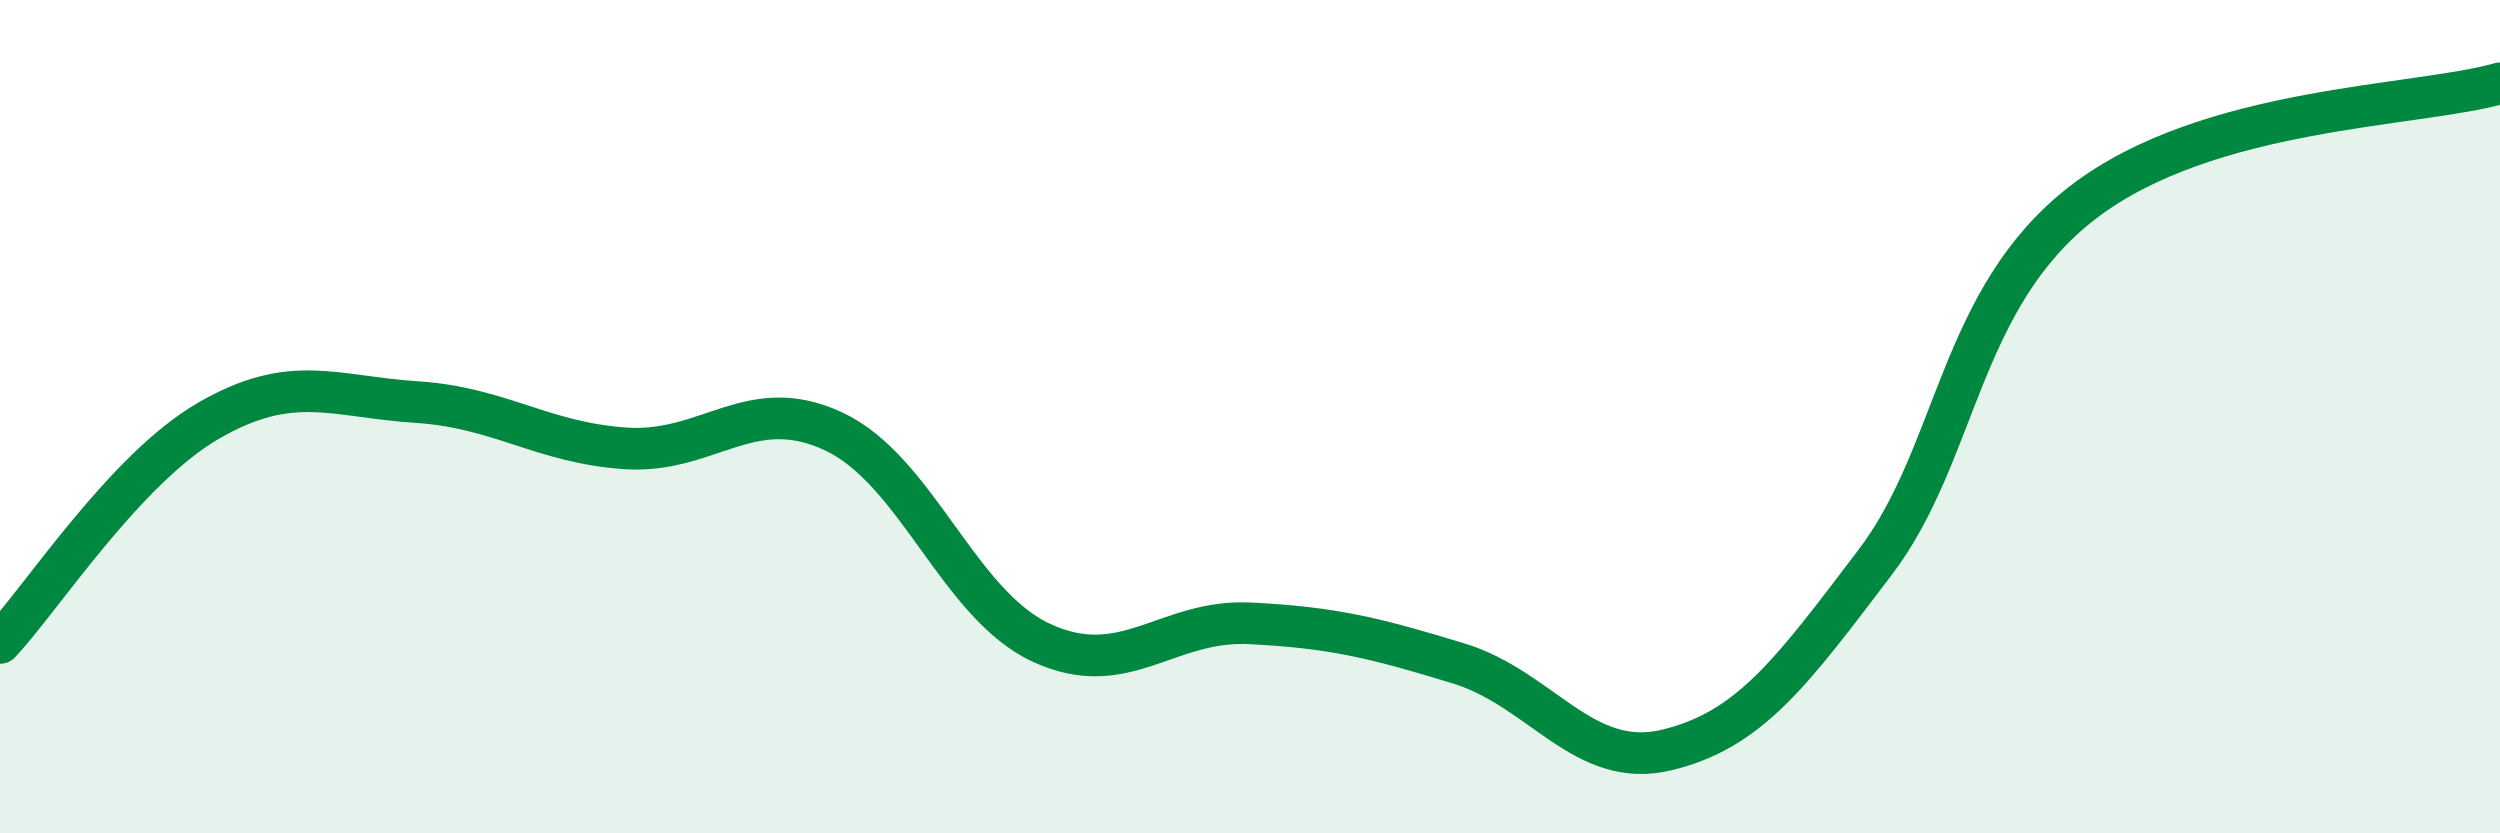 
    <svg width="60" height="20" viewBox="0 0 60 20" xmlns="http://www.w3.org/2000/svg">
      <path
        d="M 0,15.43 C 1,14.36 3,11.26 5,10.1 C 7,8.94 8,9.52 10,9.65 C 12,9.78 13,10.62 15,10.76 C 17,10.9 18,9.42 20,10.35 C 22,11.28 23,14.51 25,15.43 C 27,16.35 28,14.86 30,14.96 C 32,15.06 33,15.31 35,15.92 C 37,16.53 38,18.48 40,18 C 42,17.52 43,16.13 45,13.5 C 47,10.87 47,7.15 50,4.85 C 53,2.55 58,2.57 60,2L60 20L0 20Z"
        fill="#008740"
        opacity="0.1"
        stroke-linecap="round"
        stroke-linejoin="round"
      />
      <path
        d="M 0,15.43 C 1,14.36 3,11.26 5,10.1 C 7,8.94 8,9.52 10,9.65 C 12,9.78 13,10.62 15,10.76 C 17,10.9 18,9.42 20,10.35 C 22,11.28 23,14.51 25,15.43 C 27,16.35 28,14.86 30,14.96 C 32,15.06 33,15.31 35,15.92 C 37,16.53 38,18.48 40,18 C 42,17.52 43,16.13 45,13.5 C 47,10.87 47,7.15 50,4.85 C 53,2.55 58,2.57 60,2"
        stroke="#008740"
        stroke-width="1"
        fill="none"
        stroke-linecap="round"
        stroke-linejoin="round"
      />
    </svg>
  